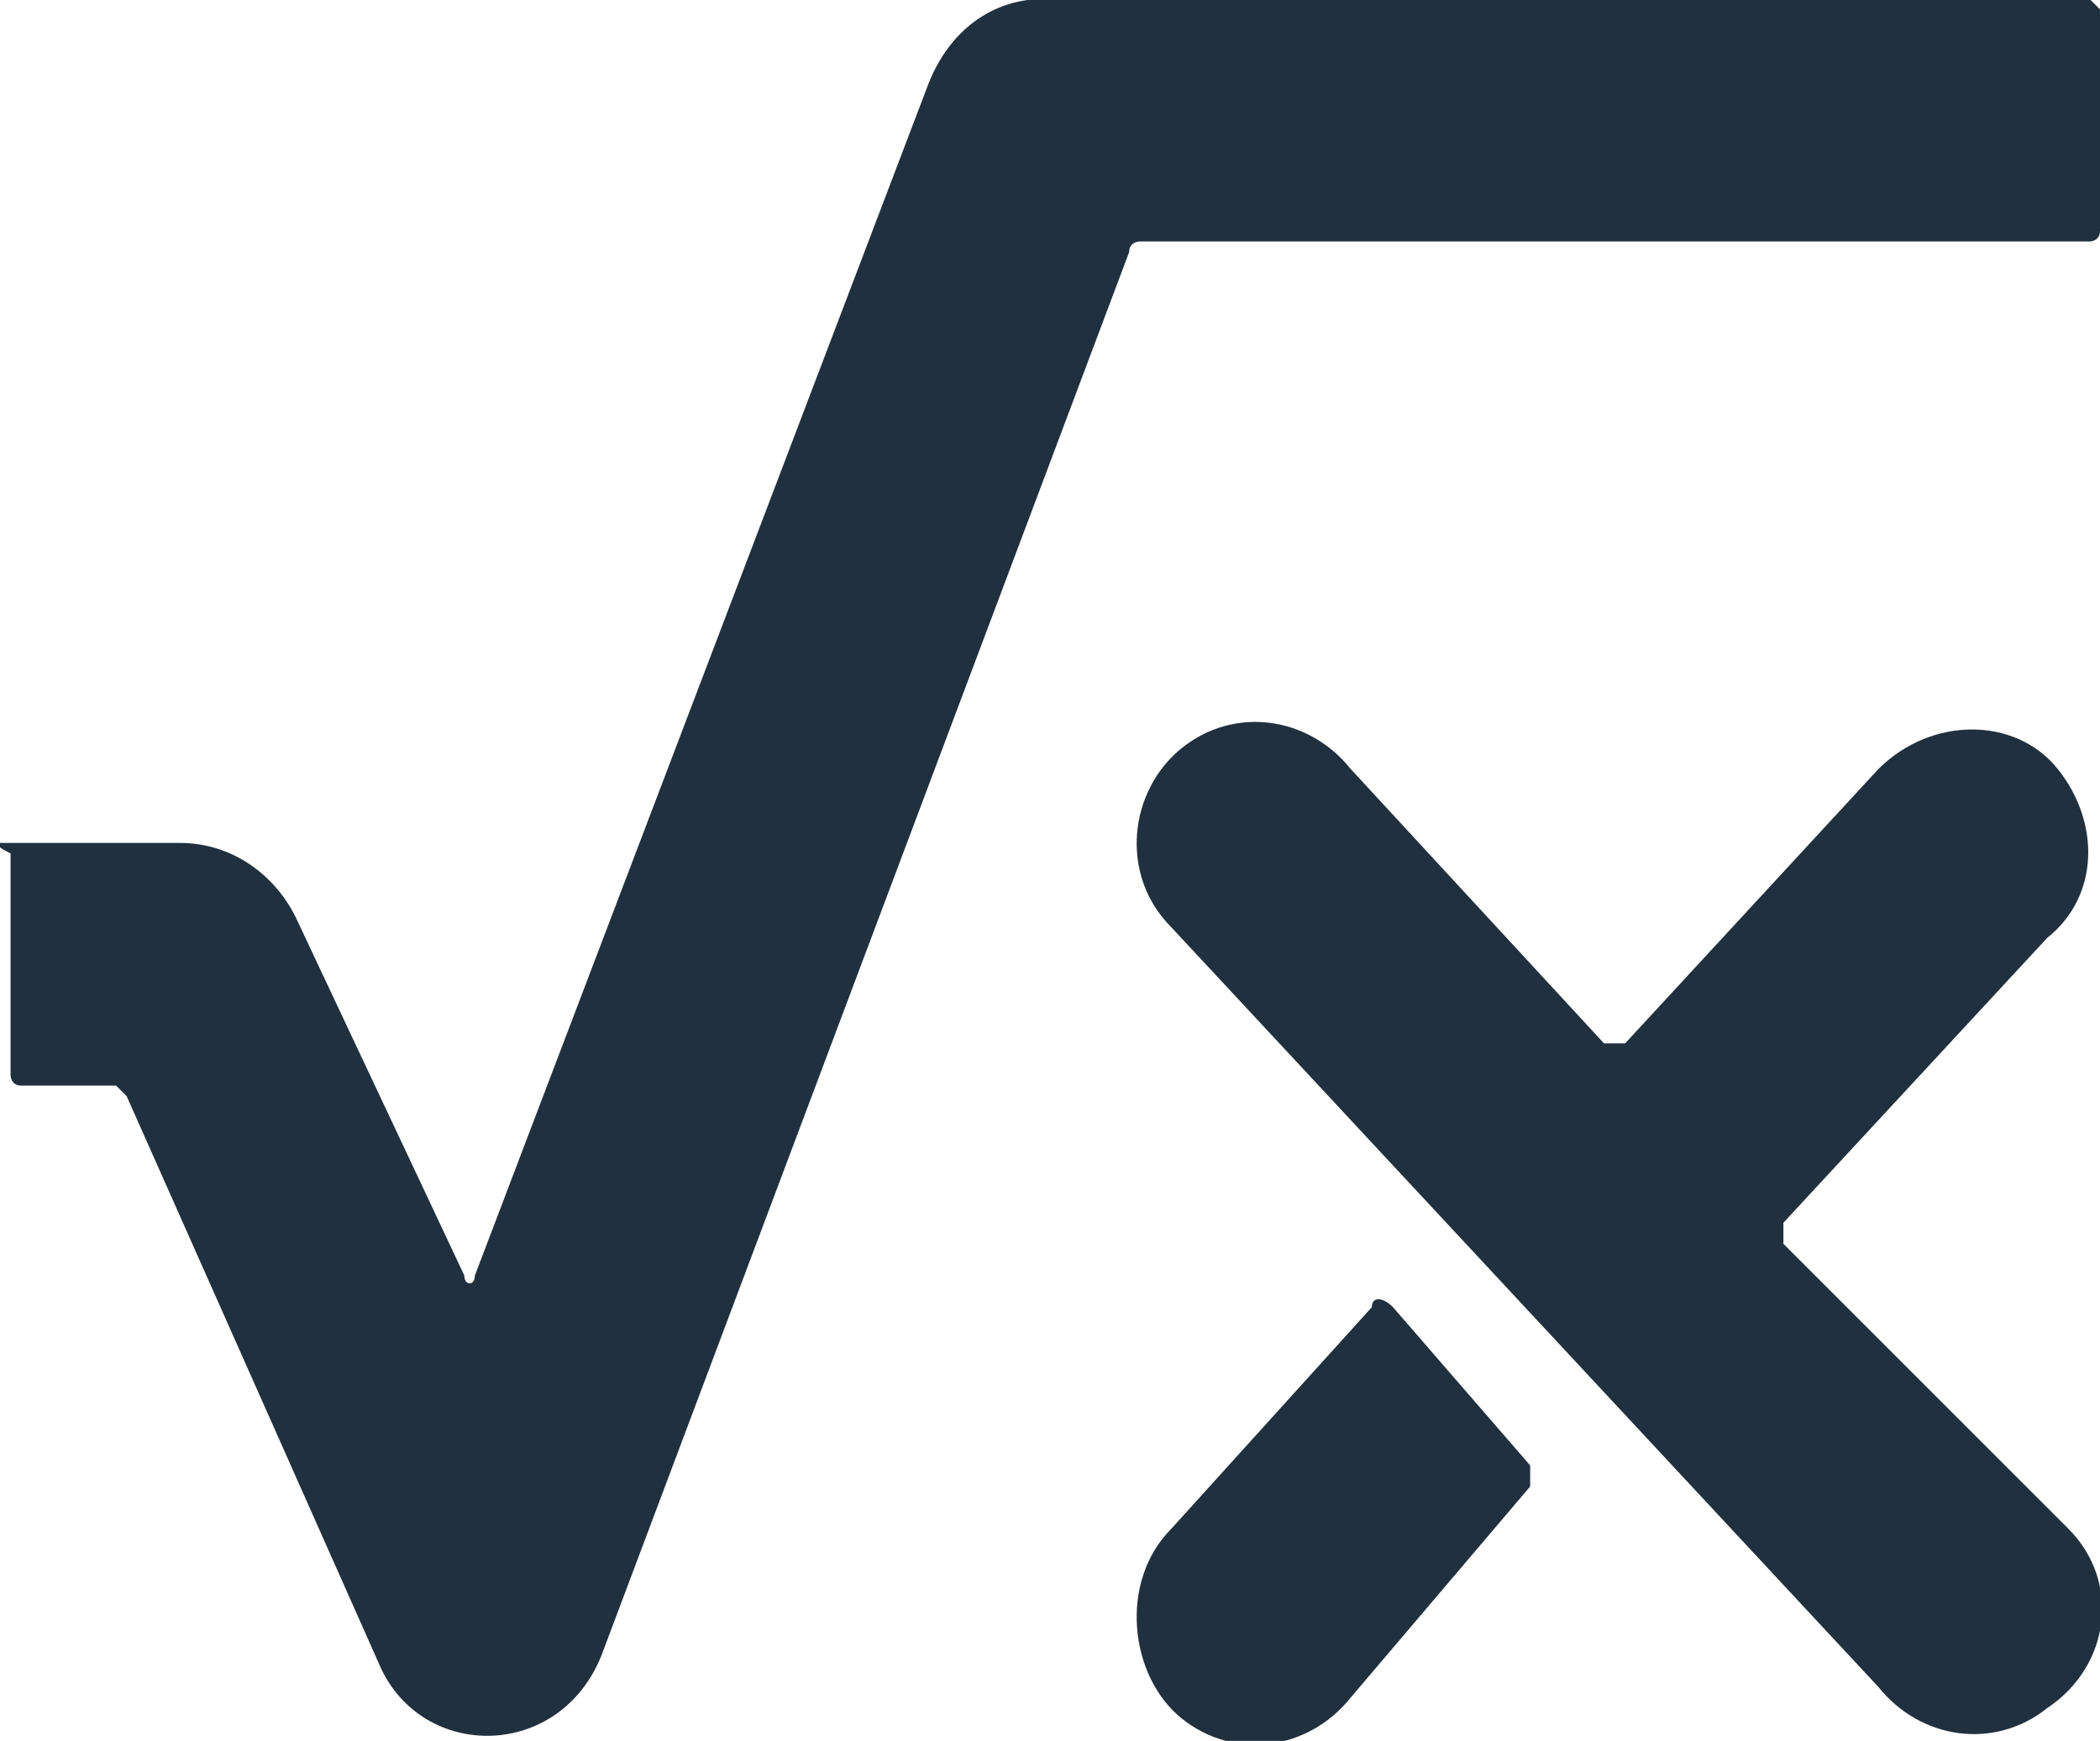 <?xml version="1.0" encoding="utf-8"?>
<!-- Generator: Adobe Illustrator 24.2.1, SVG Export Plug-In . SVG Version: 6.00 Build 0)  -->
<svg version="1.1" id="Camada_1" xmlns="http://www.w3.org/2000/svg" xmlns:xlink="http://www.w3.org/1999/xlink" x="0px" y="0px"
	 viewBox="0 0 19.9 16.5" style="enable-background:new 0 0 19.9 16.5;" xml:space="preserve">
<style type="text/css">
	.st0{fill:#21303E;}
</style>
<desc>Created with Sketch.</desc>
<g id="Page-1">
	<g id="_x30_1c_x5F_home_x5F_pathology" transform="translate(-792, -304)">
		<g id="GROUP-MALNUTRITION" transform="translate(792, 304)">
			<g id="CALCULATE" transform="translate(38, 16)">
				<g id="noun_calculate_1216507" transform="translate(0, 0.889)">
					<path id="Path" class="st0" d="M-18.1-16.8v2.1c0,0.1-0.1,0.1-0.1,0.1h-9c0,0-0.1,0-0.1,0.1l-5,13.3c-0.4,1-1.7,1-2.1,0.1
						l-2.4-5.4l-0.1-0.1h-0.9c-0.1,0-0.1-0.1-0.1-0.1v-2.1C-38.1-8.9-38-8.9-38-8.9h1.7c0.5,0,0.9,0.3,1.1,0.7l1.6,3.4
						c0,0.1,0.1,0.1,0.1,0l4.3-11.3c0.2-0.5,0.6-0.8,1.1-0.8h9.9L-18.1-16.8z"/>
					<path id="Path_1_" class="st0" d="M-18.4-2.4c0.5,0.5,0.4,1.3-0.2,1.7c-0.5,0.4-1.2,0.3-1.6-0.2l-6.7-7.2
						c-0.5-0.5-0.4-1.3,0.1-1.7c0.5-0.4,1.2-0.3,1.6,0.2l2.4,2.6c0,0,0.1,0,0.2,0l2.4-2.6c0.5-0.5,1.3-0.5,1.7,0s0.4,1.2-0.1,1.6
						l-2.5,2.7c0,0,0,0.1,0,0.2L-18.4-2.4z"/>
					<path id="Path_2_" class="st0" d="M-23.5-3c0,0,0,0.1,0,0.2l-1.7,2c-0.4,0.5-1.1,0.6-1.6,0.2c-0.5-0.4-0.6-1.3-0.1-1.8l1.9-2.1
						c0-0.1,0.1-0.1,0.2,0L-23.5-3z"/>
				</g>
			</g>
		</g>
	</g>
</g>
</svg>
